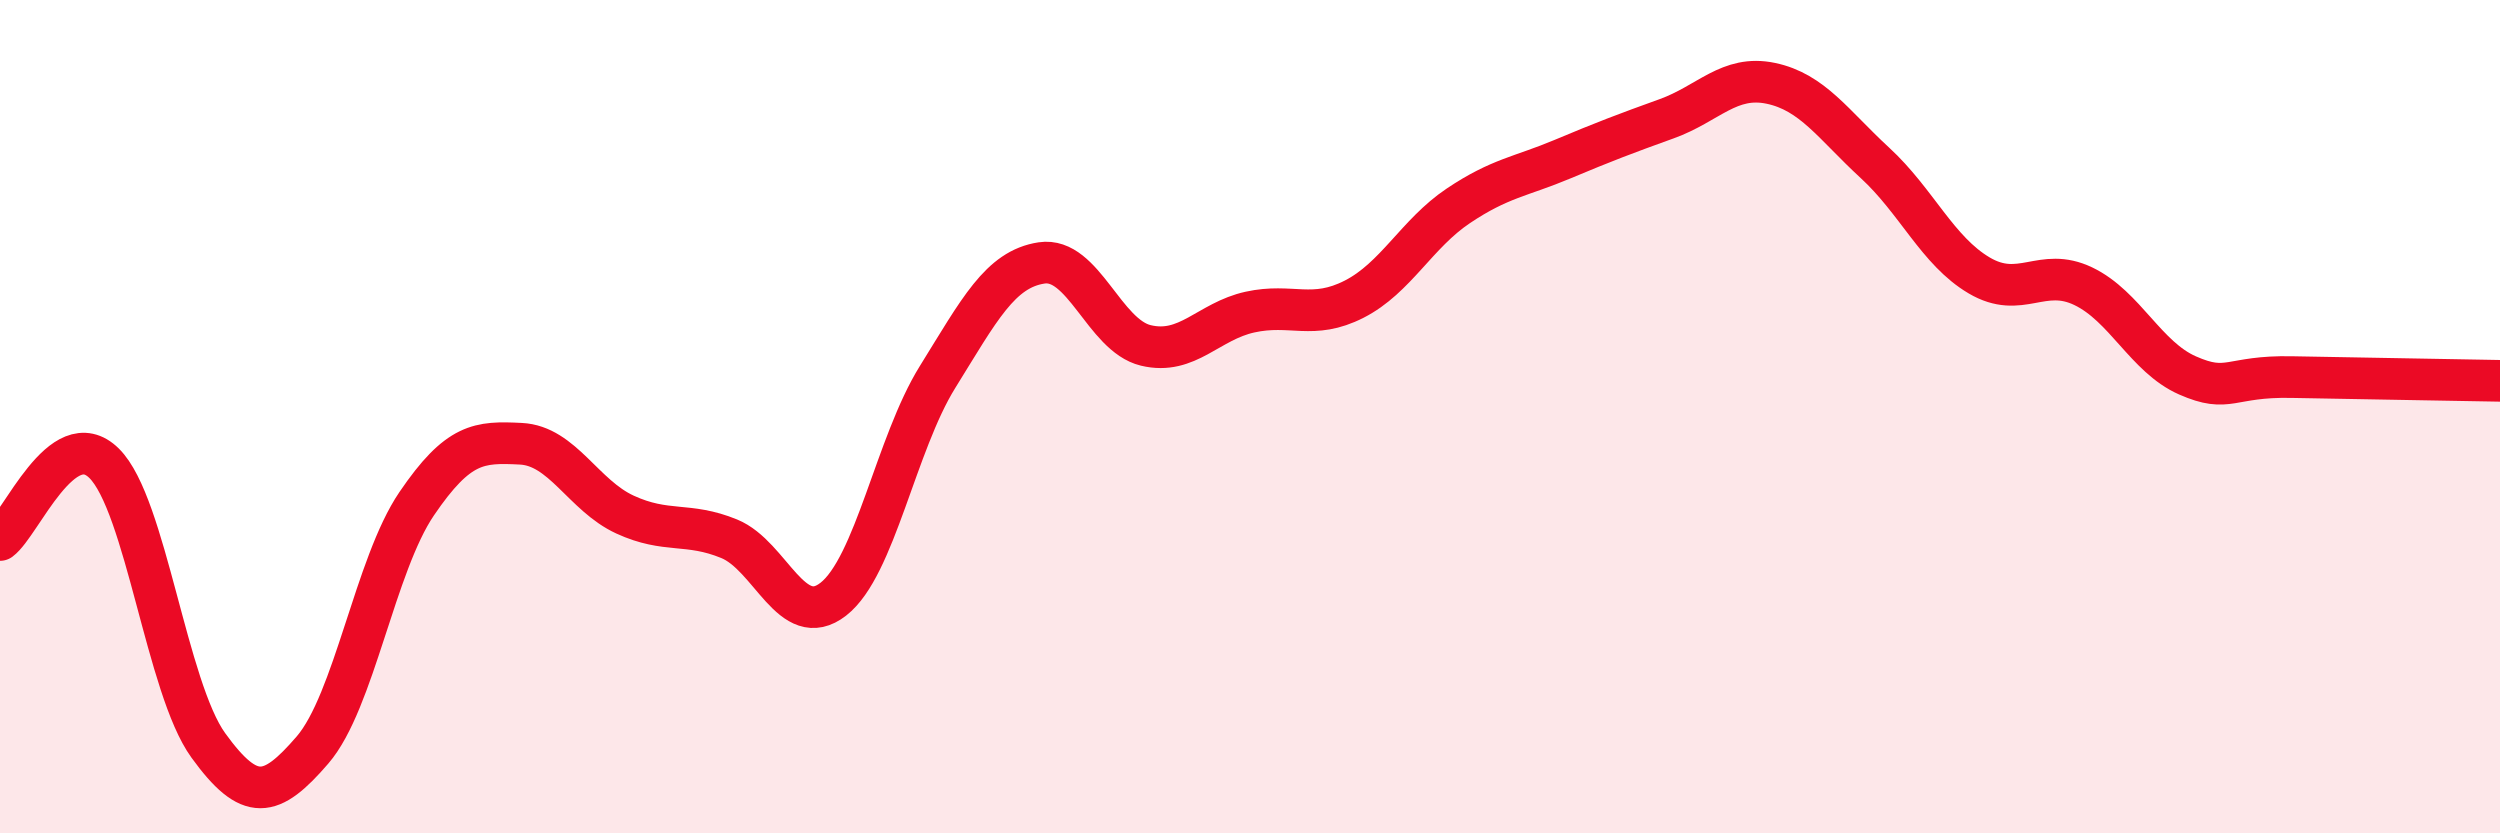 
    <svg width="60" height="20" viewBox="0 0 60 20" xmlns="http://www.w3.org/2000/svg">
      <path
        d="M 0,12.96 C 0.5,12.59 1.5,10.13 2.5,11.12 C 3.5,12.11 4,16.51 5,17.89 C 6,19.27 6.5,19.16 7.5,18 C 8.5,16.84 9,13.56 10,12.09 C 11,10.62 11.5,10.6 12.5,10.65 C 13.5,10.7 14,11.89 15,12.35 C 16,12.81 16.5,12.52 17.5,12.93 C 18.5,13.34 19,15.16 20,14.38 C 21,13.6 21.5,10.66 22.5,9.05 C 23.5,7.44 24,6.46 25,6.31 C 26,6.16 26.5,8.05 27.5,8.29 C 28.5,8.53 29,7.71 30,7.49 C 31,7.27 31.5,7.69 32.5,7.18 C 33.5,6.67 34,5.61 35,4.94 C 36,4.27 36.5,4.24 37.5,3.82 C 38.5,3.4 39,3.21 40,2.85 C 41,2.49 41.5,1.79 42.5,2 C 43.5,2.21 44,2.99 45,3.91 C 46,4.83 46.5,6.02 47.5,6.61 C 48.5,7.2 49,6.39 50,6.87 C 51,7.35 51.5,8.57 52.5,9.01 C 53.5,9.45 53.5,9.02 55,9.05 C 56.5,9.08 59,9.12 60,9.14L60 20L0 20Z"
        fill="#EB0A25"
        opacity="0.1"
        stroke-linecap="round"
        stroke-linejoin="round"
      />
      <path
        d="M 0,12.96 C 0.5,12.59 1.5,10.13 2.5,11.12 C 3.5,12.11 4,16.51 5,17.89 C 6,19.27 6.5,19.16 7.5,18 C 8.5,16.84 9,13.56 10,12.09 C 11,10.62 11.5,10.6 12.5,10.65 C 13.5,10.7 14,11.89 15,12.35 C 16,12.81 16.5,12.52 17.5,12.93 C 18.5,13.34 19,15.16 20,14.38 C 21,13.6 21.5,10.66 22.5,9.05 C 23.5,7.44 24,6.46 25,6.31 C 26,6.16 26.5,8.05 27.5,8.29 C 28.5,8.53 29,7.71 30,7.49 C 31,7.27 31.5,7.69 32.5,7.18 C 33.5,6.67 34,5.61 35,4.94 C 36,4.27 36.5,4.24 37.5,3.82 C 38.5,3.4 39,3.21 40,2.85 C 41,2.49 41.5,1.79 42.5,2 C 43.5,2.21 44,2.99 45,3.91 C 46,4.83 46.5,6.02 47.5,6.61 C 48.5,7.2 49,6.39 50,6.87 C 51,7.35 51.5,8.57 52.5,9.01 C 53.5,9.45 53.5,9.02 55,9.05 C 56.5,9.08 59,9.12 60,9.14"
        stroke="#EB0A25"
        stroke-width="1"
        fill="none"
        stroke-linecap="round"
        stroke-linejoin="round"
      />
    </svg>
  